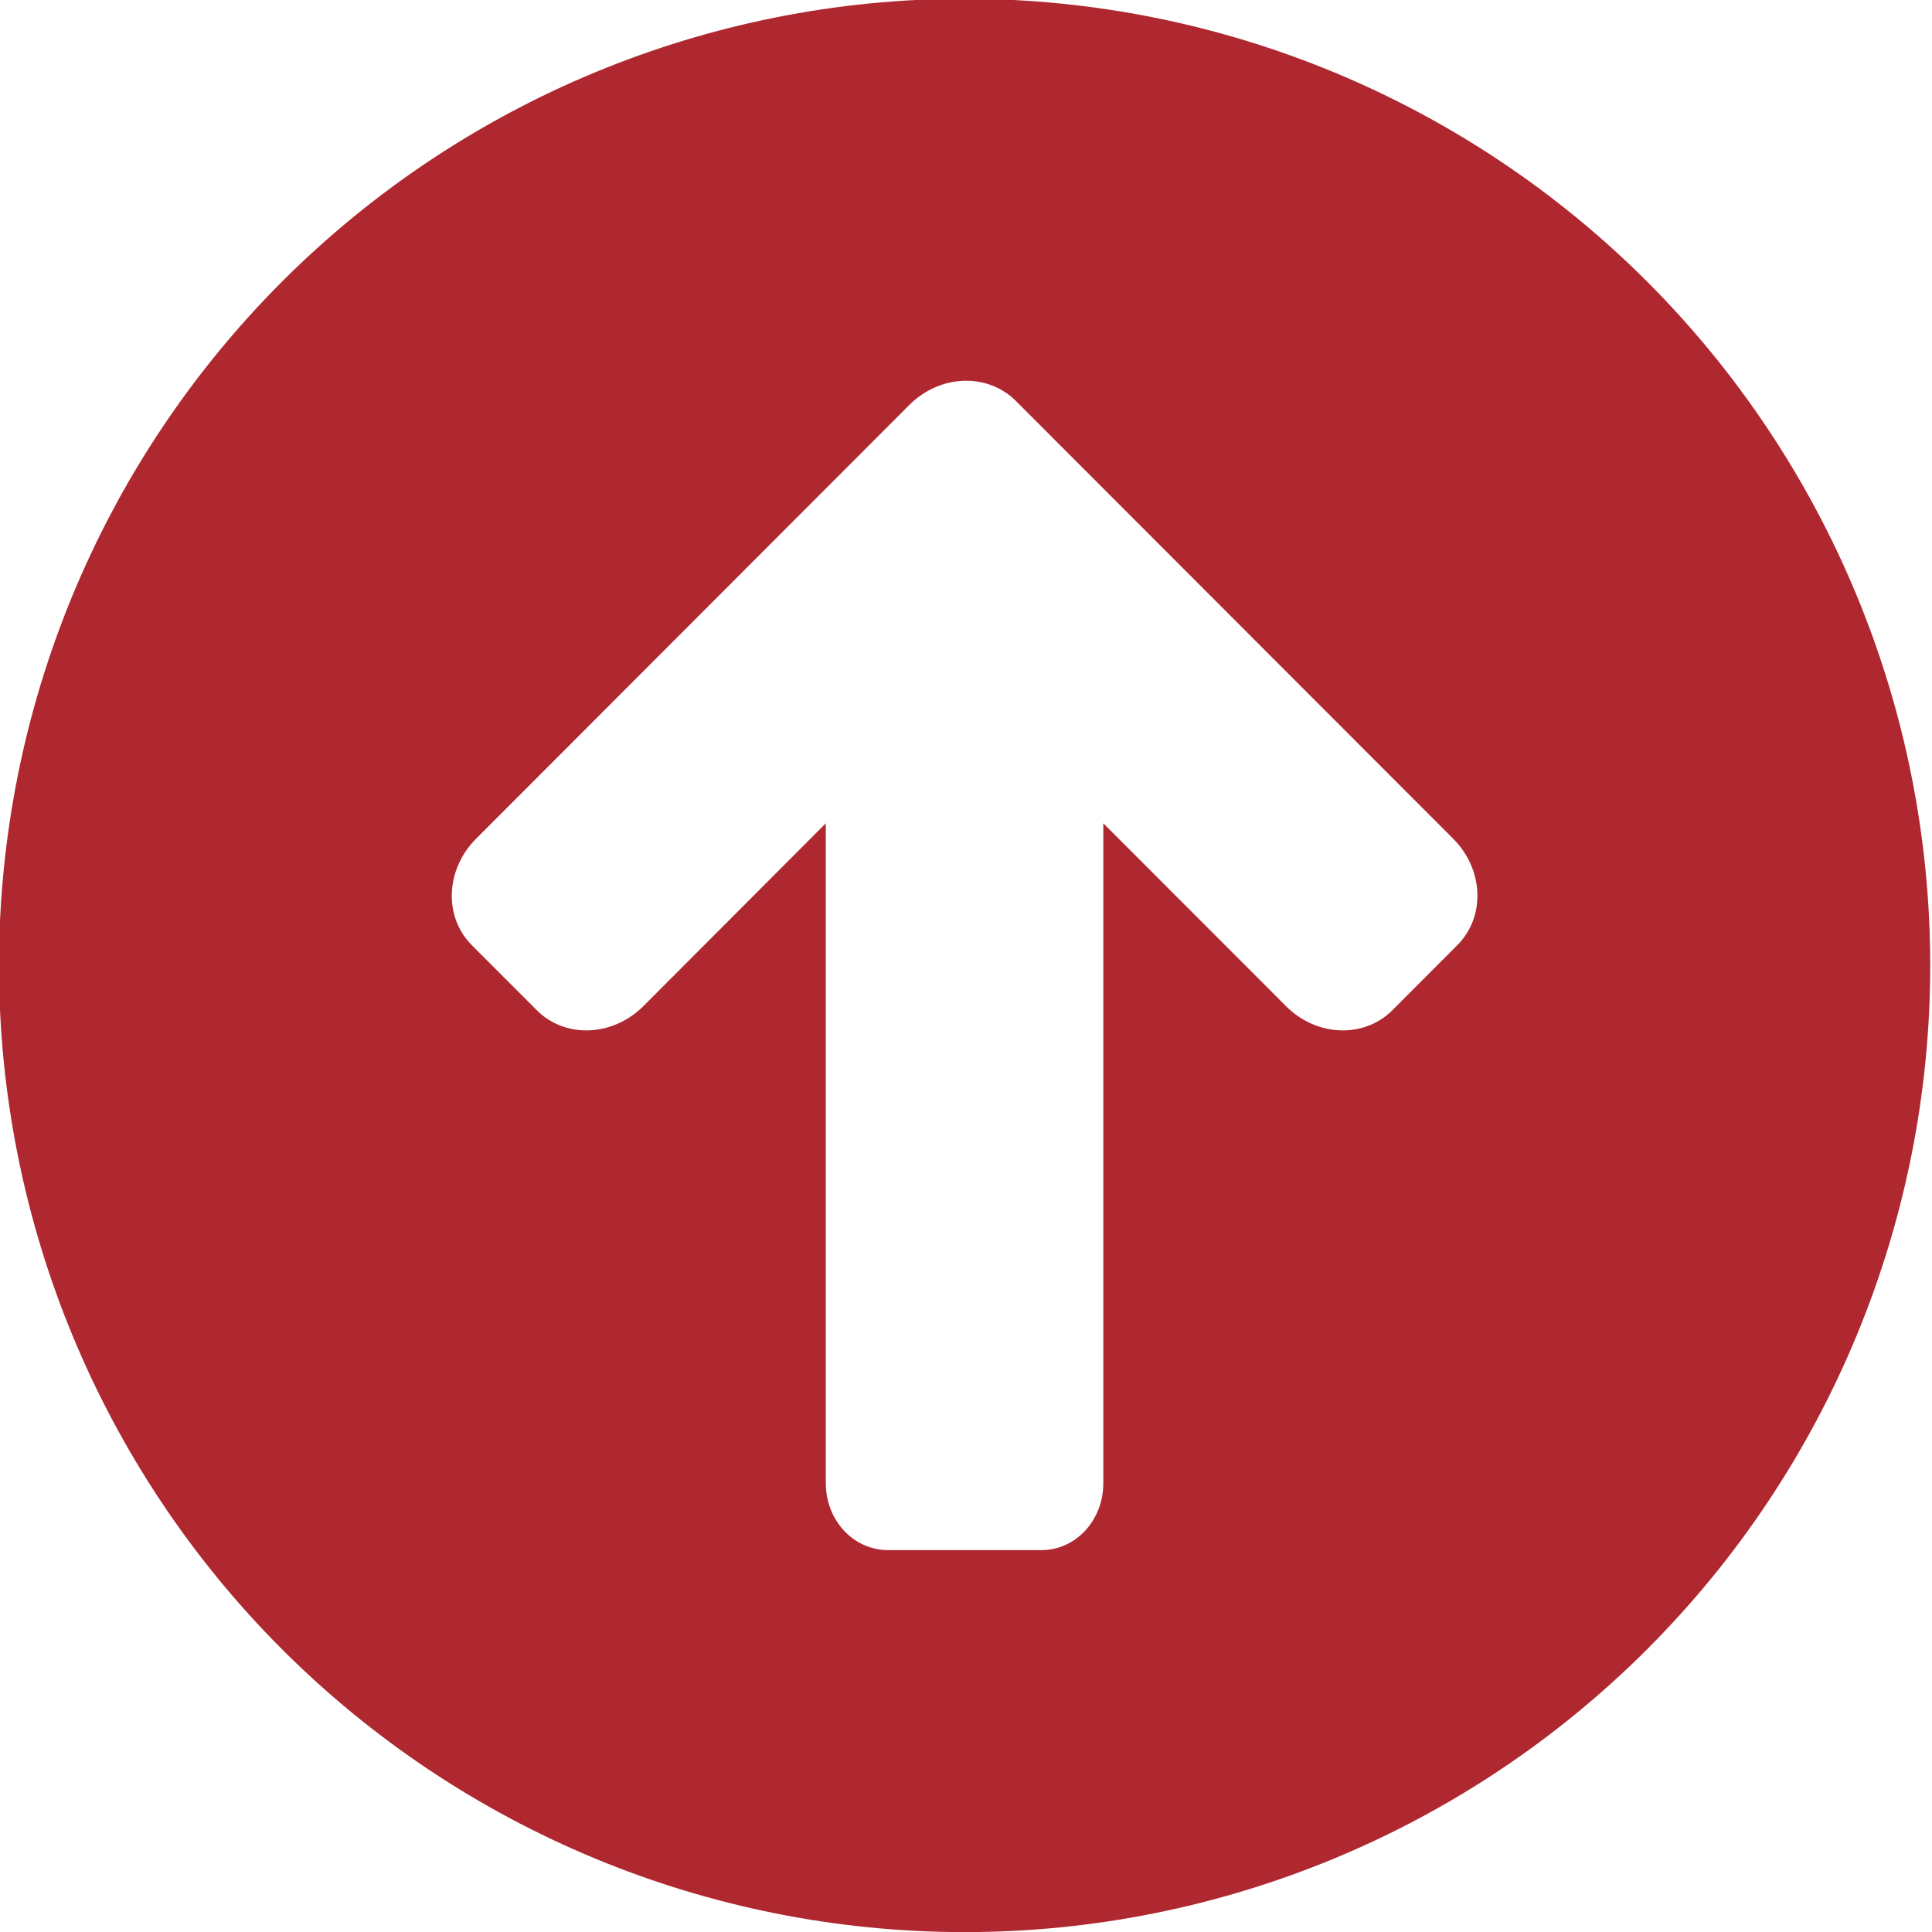 <?xml version="1.0" encoding="UTF-8" standalone="no"?><svg xmlns="http://www.w3.org/2000/svg" xmlns:xlink="http://www.w3.org/1999/xlink" fill="#af272f" height="71.8" preserveAspectRatio="xMidYMid meet" version="1" viewBox="9.2 9.9 71.8 71.8" width="71.8" zoomAndPan="magnify"><g id="change1_1"><path d="M45.006,24.052c0.713-0.025,1.416,0.219,1.943,0.744l16.26,16.277c1.135,1.139,1.203,2.9,0.15,3.953l-2.416,2.42 c-1.053,1.053-2.813,0.984-3.947-0.15l-6.793-6.799v24.525c0,1.381-1.025,2.486-2.301,2.486h-5.703 c-1.277,0-2.309-1.105-2.309-2.486V40.497l-6.785,6.799c-1.141,1.135-2.902,1.203-3.953,0.15l-2.418-2.42 c-1.051-1.053-0.979-2.814,0.156-3.953l16.105-16.125C43.563,24.38,44.293,24.077,45.006,24.052z M45.047,9.854 c-9.516,0-18.645,3.785-25.375,10.521c-6.729,6.74-10.51,15.875-10.51,25.408c0,9.523,3.781,18.664,10.51,25.4 c6.73,6.736,15.859,10.521,25.375,10.521c9.521,0,18.646-3.785,25.375-10.521c6.73-6.736,10.512-15.877,10.512-25.4 c0-9.533-3.781-18.668-10.512-25.408C63.693,13.64,54.568,9.854,45.047,9.854z" fill="inherit"/></g></svg>